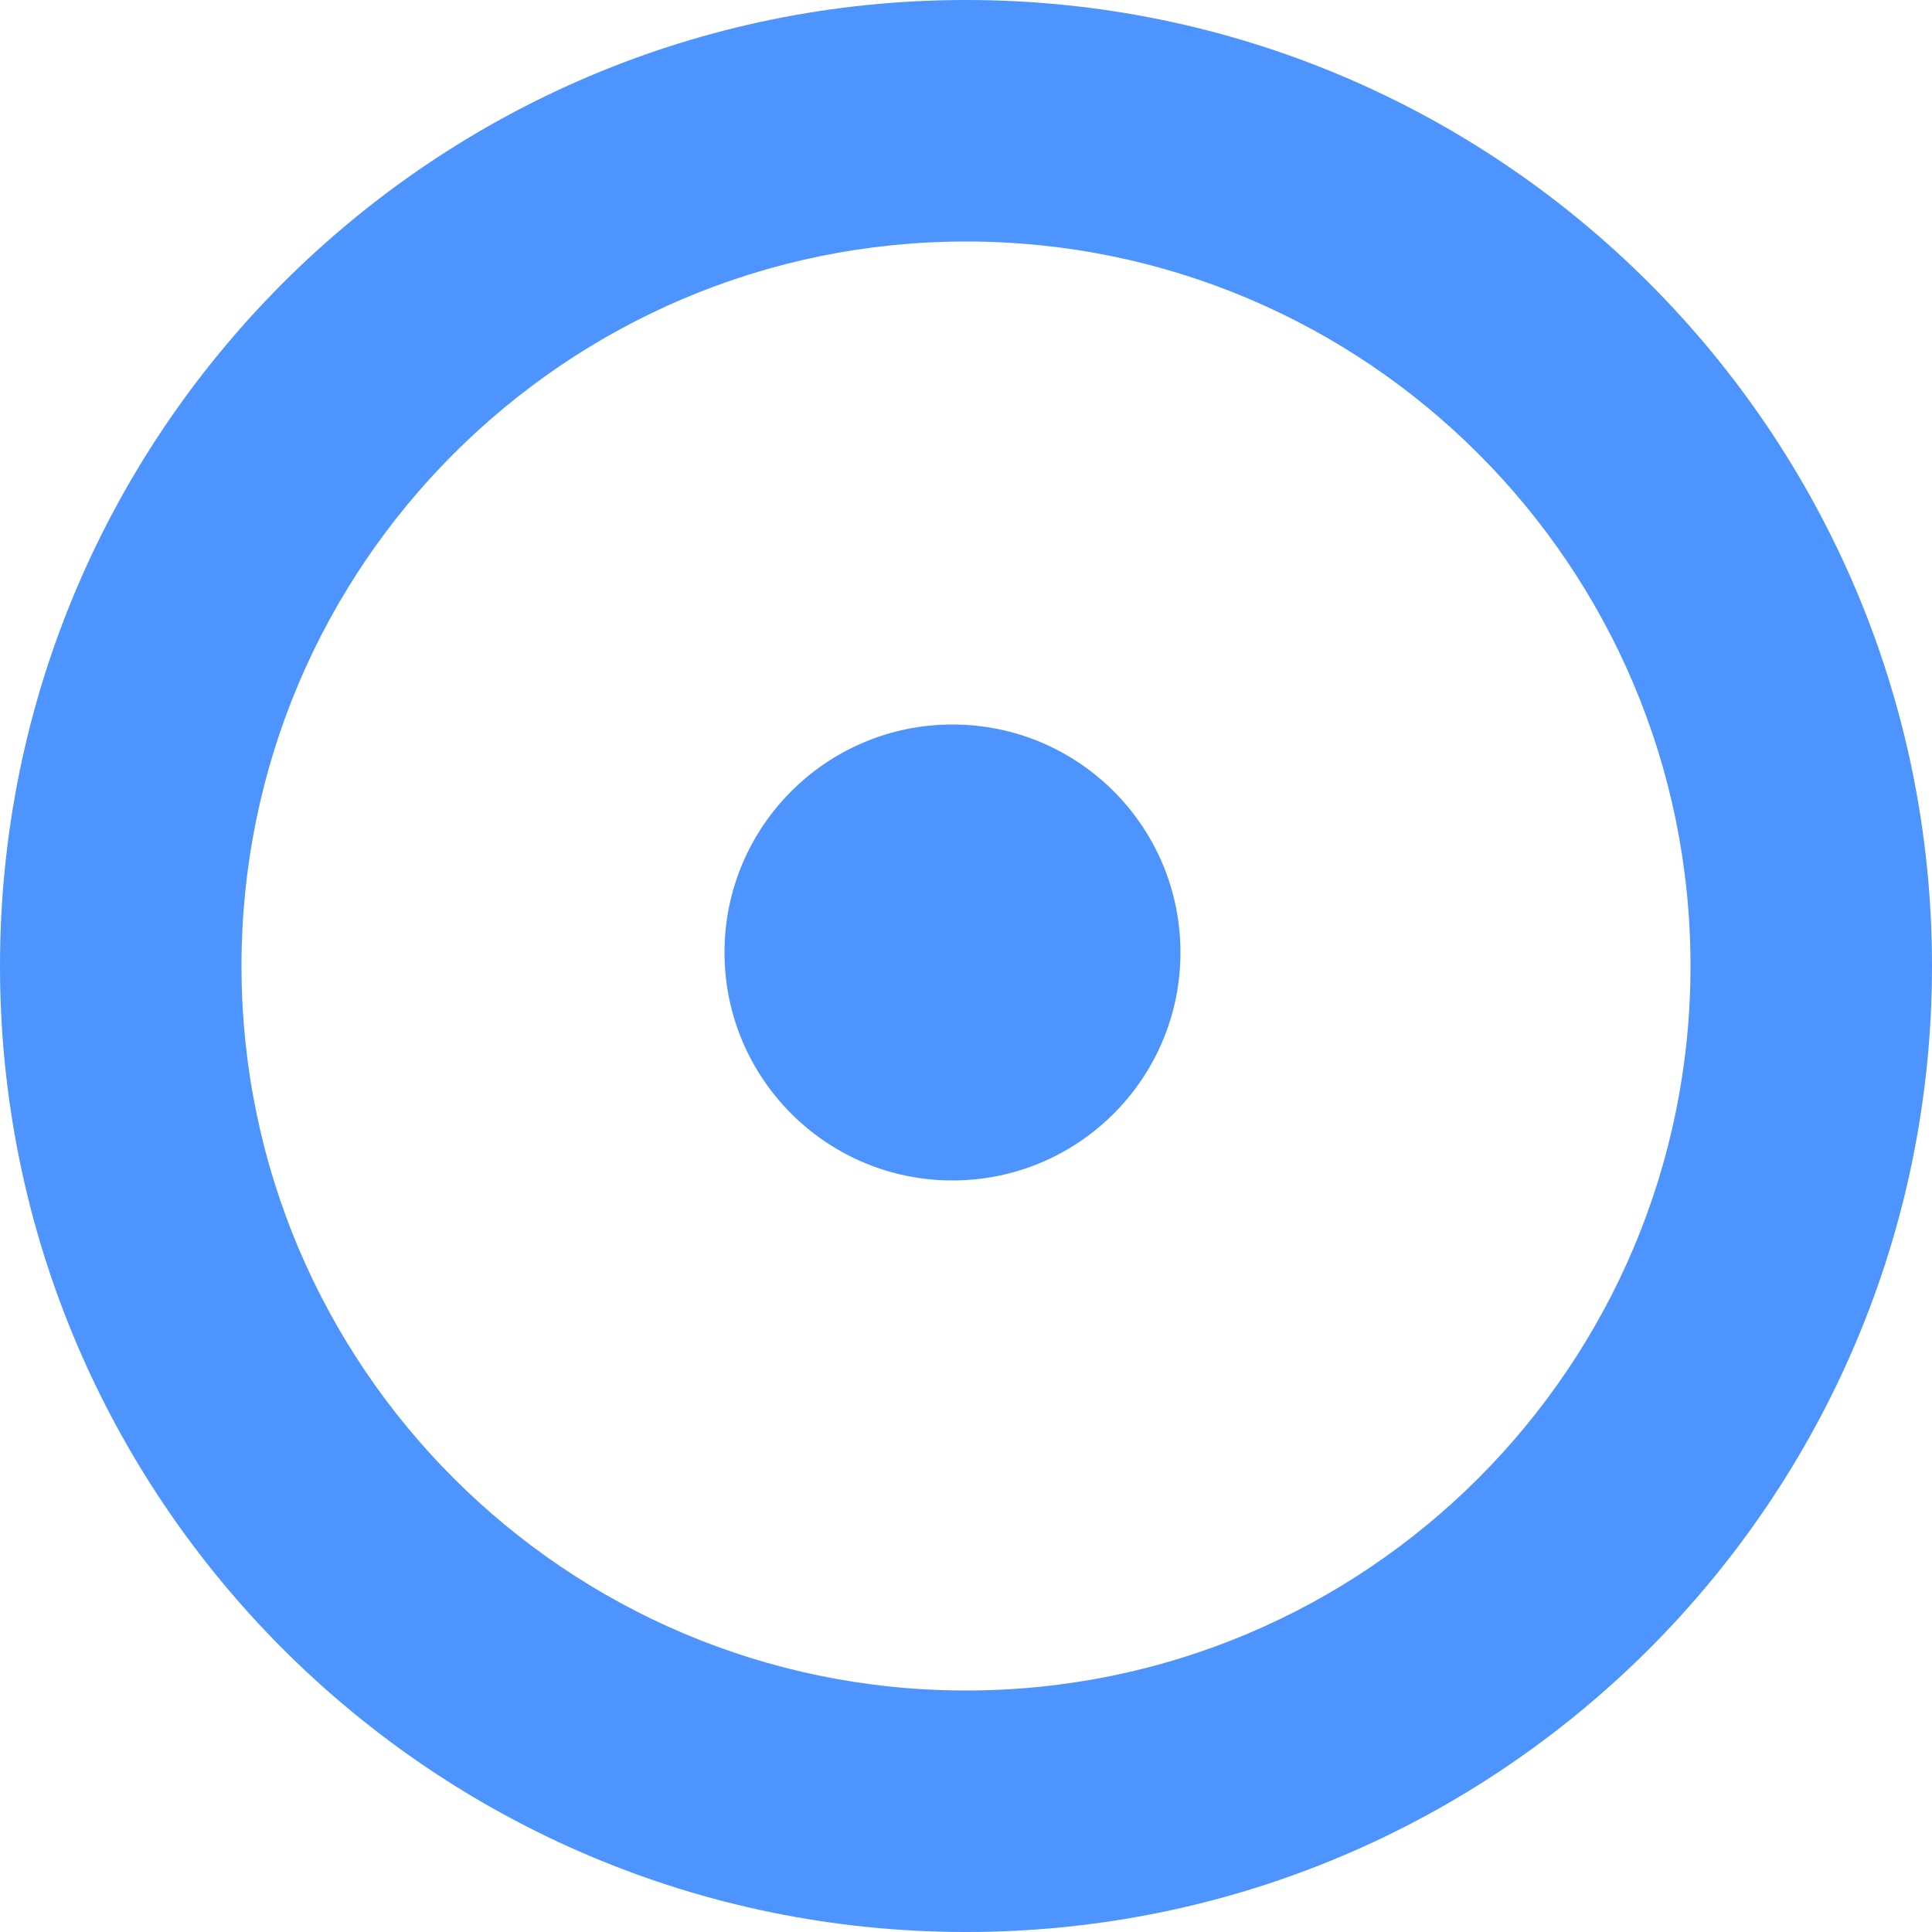 <?xml version="1.0" encoding="UTF-8"?>
<svg width="10px" height="10px" viewBox="0 0 10 10" version="1.1" xmlns="http://www.w3.org/2000/svg" xmlns:xlink="http://www.w3.org/1999/xlink">
    <!-- Generator: Sketch 53.1 (72631) - https://sketchapp.com -->
    <title>Features/1 Copy</title>
    <desc>Created with Sketch.</desc>
    <g id="MENU---FINALE" stroke="none" stroke-width="1" fill="none" fill-rule="evenodd">
        <g id="Full-HD---1920x1080-Copy-2" transform="translate(-198, -190)" fill="#4D94FF">
            <g id="Icons/Features/2" transform="translate(195, 187)">
                <path d="M8,11.75 C10.071,11.75 11.75,10.071 11.75,8 C11.75,5.929 10.071,4.25 8,4.25 C5.929,4.25 4.25,5.929 4.25,8 C4.25,10.071 5.929,11.75 8,11.75 Z M8,13 C5.239,13 3,10.761 3,8 C3,5.239 5.239,3 8,3 C10.761,3 13,5.239 13,8 C13,10.761 10.761,13 8,13 Z" id="Oval" fill-rule="nonzero"></path>
                <circle id="Oval" fill-rule="evenodd" cx="7.93" cy="7.93" r="1.18"></circle>
            </g>
        </g>
    </g>
</svg>